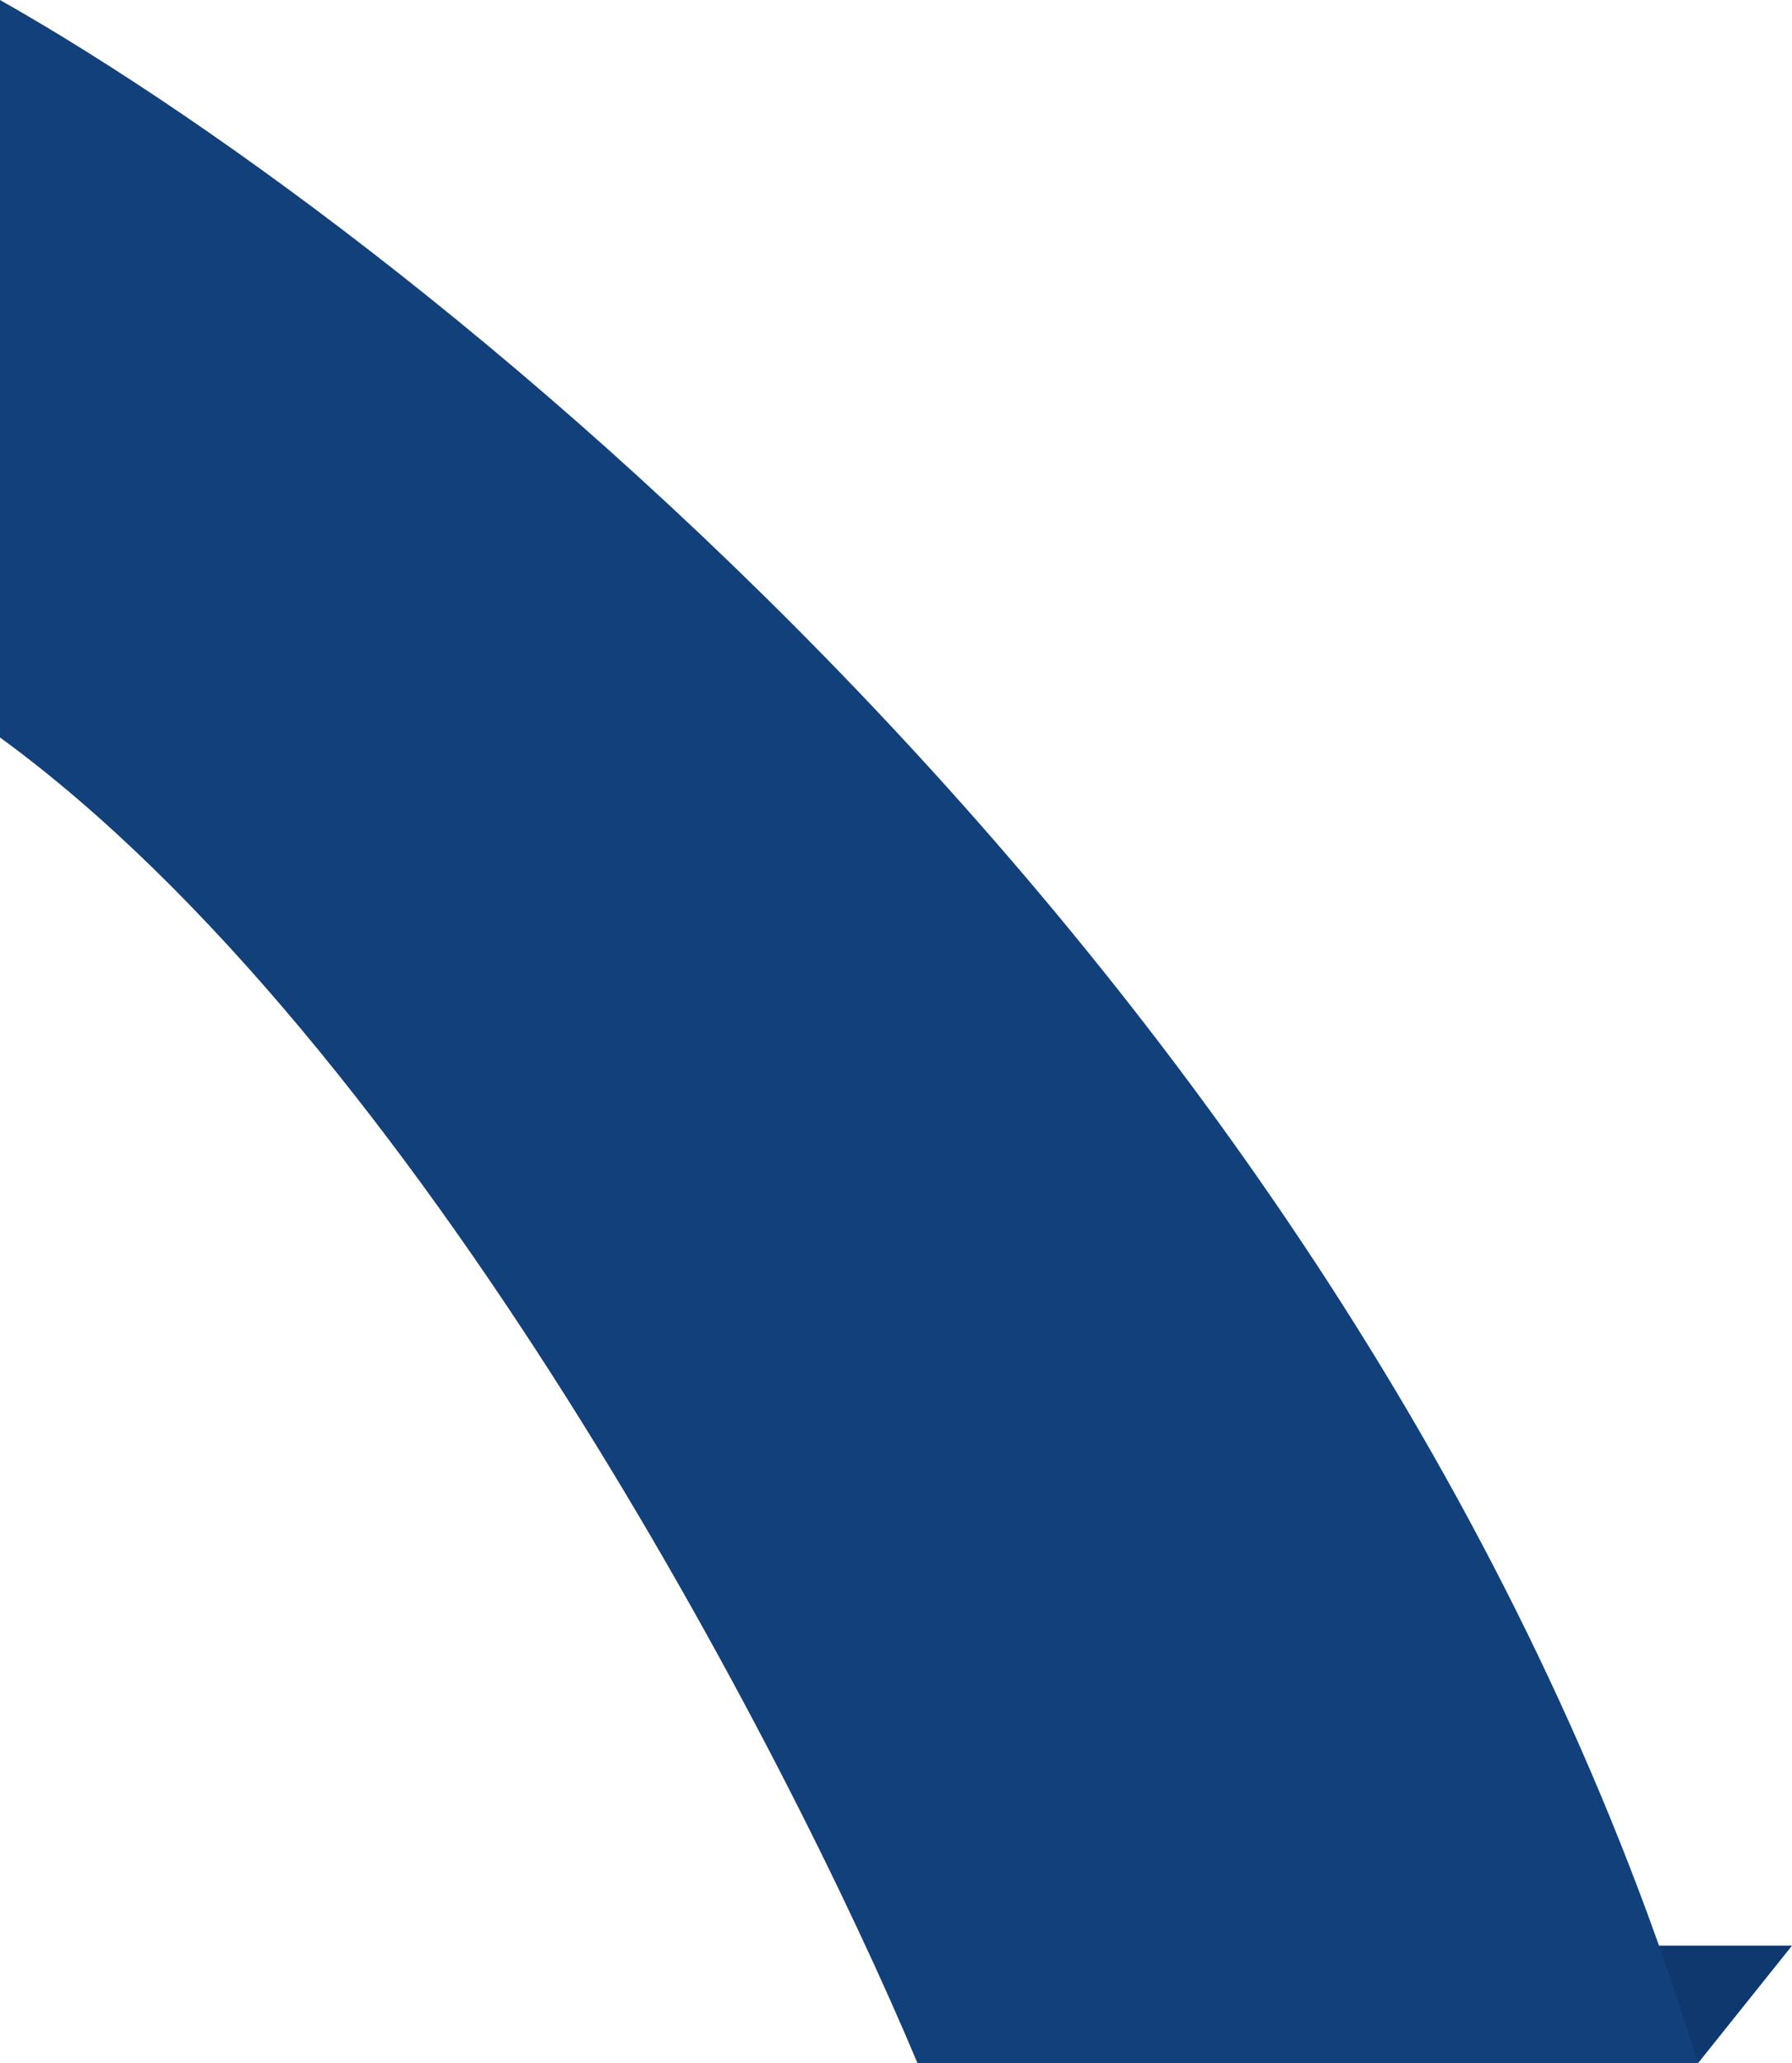 <?xml version="1.0" encoding="UTF-8"?>
<svg xmlns="http://www.w3.org/2000/svg" width="457" height="526" viewBox="0 0 457 526" fill="none">
  <path d="M421 496H457L433 526L421 496Z" fill="#0E386E"></path>
  <path d="M433 526C349.8 254 109.667 62 0 0V188C106.4 265.6 200.333 445.667 234 526H433Z" fill="#12407A"></path>
</svg>
